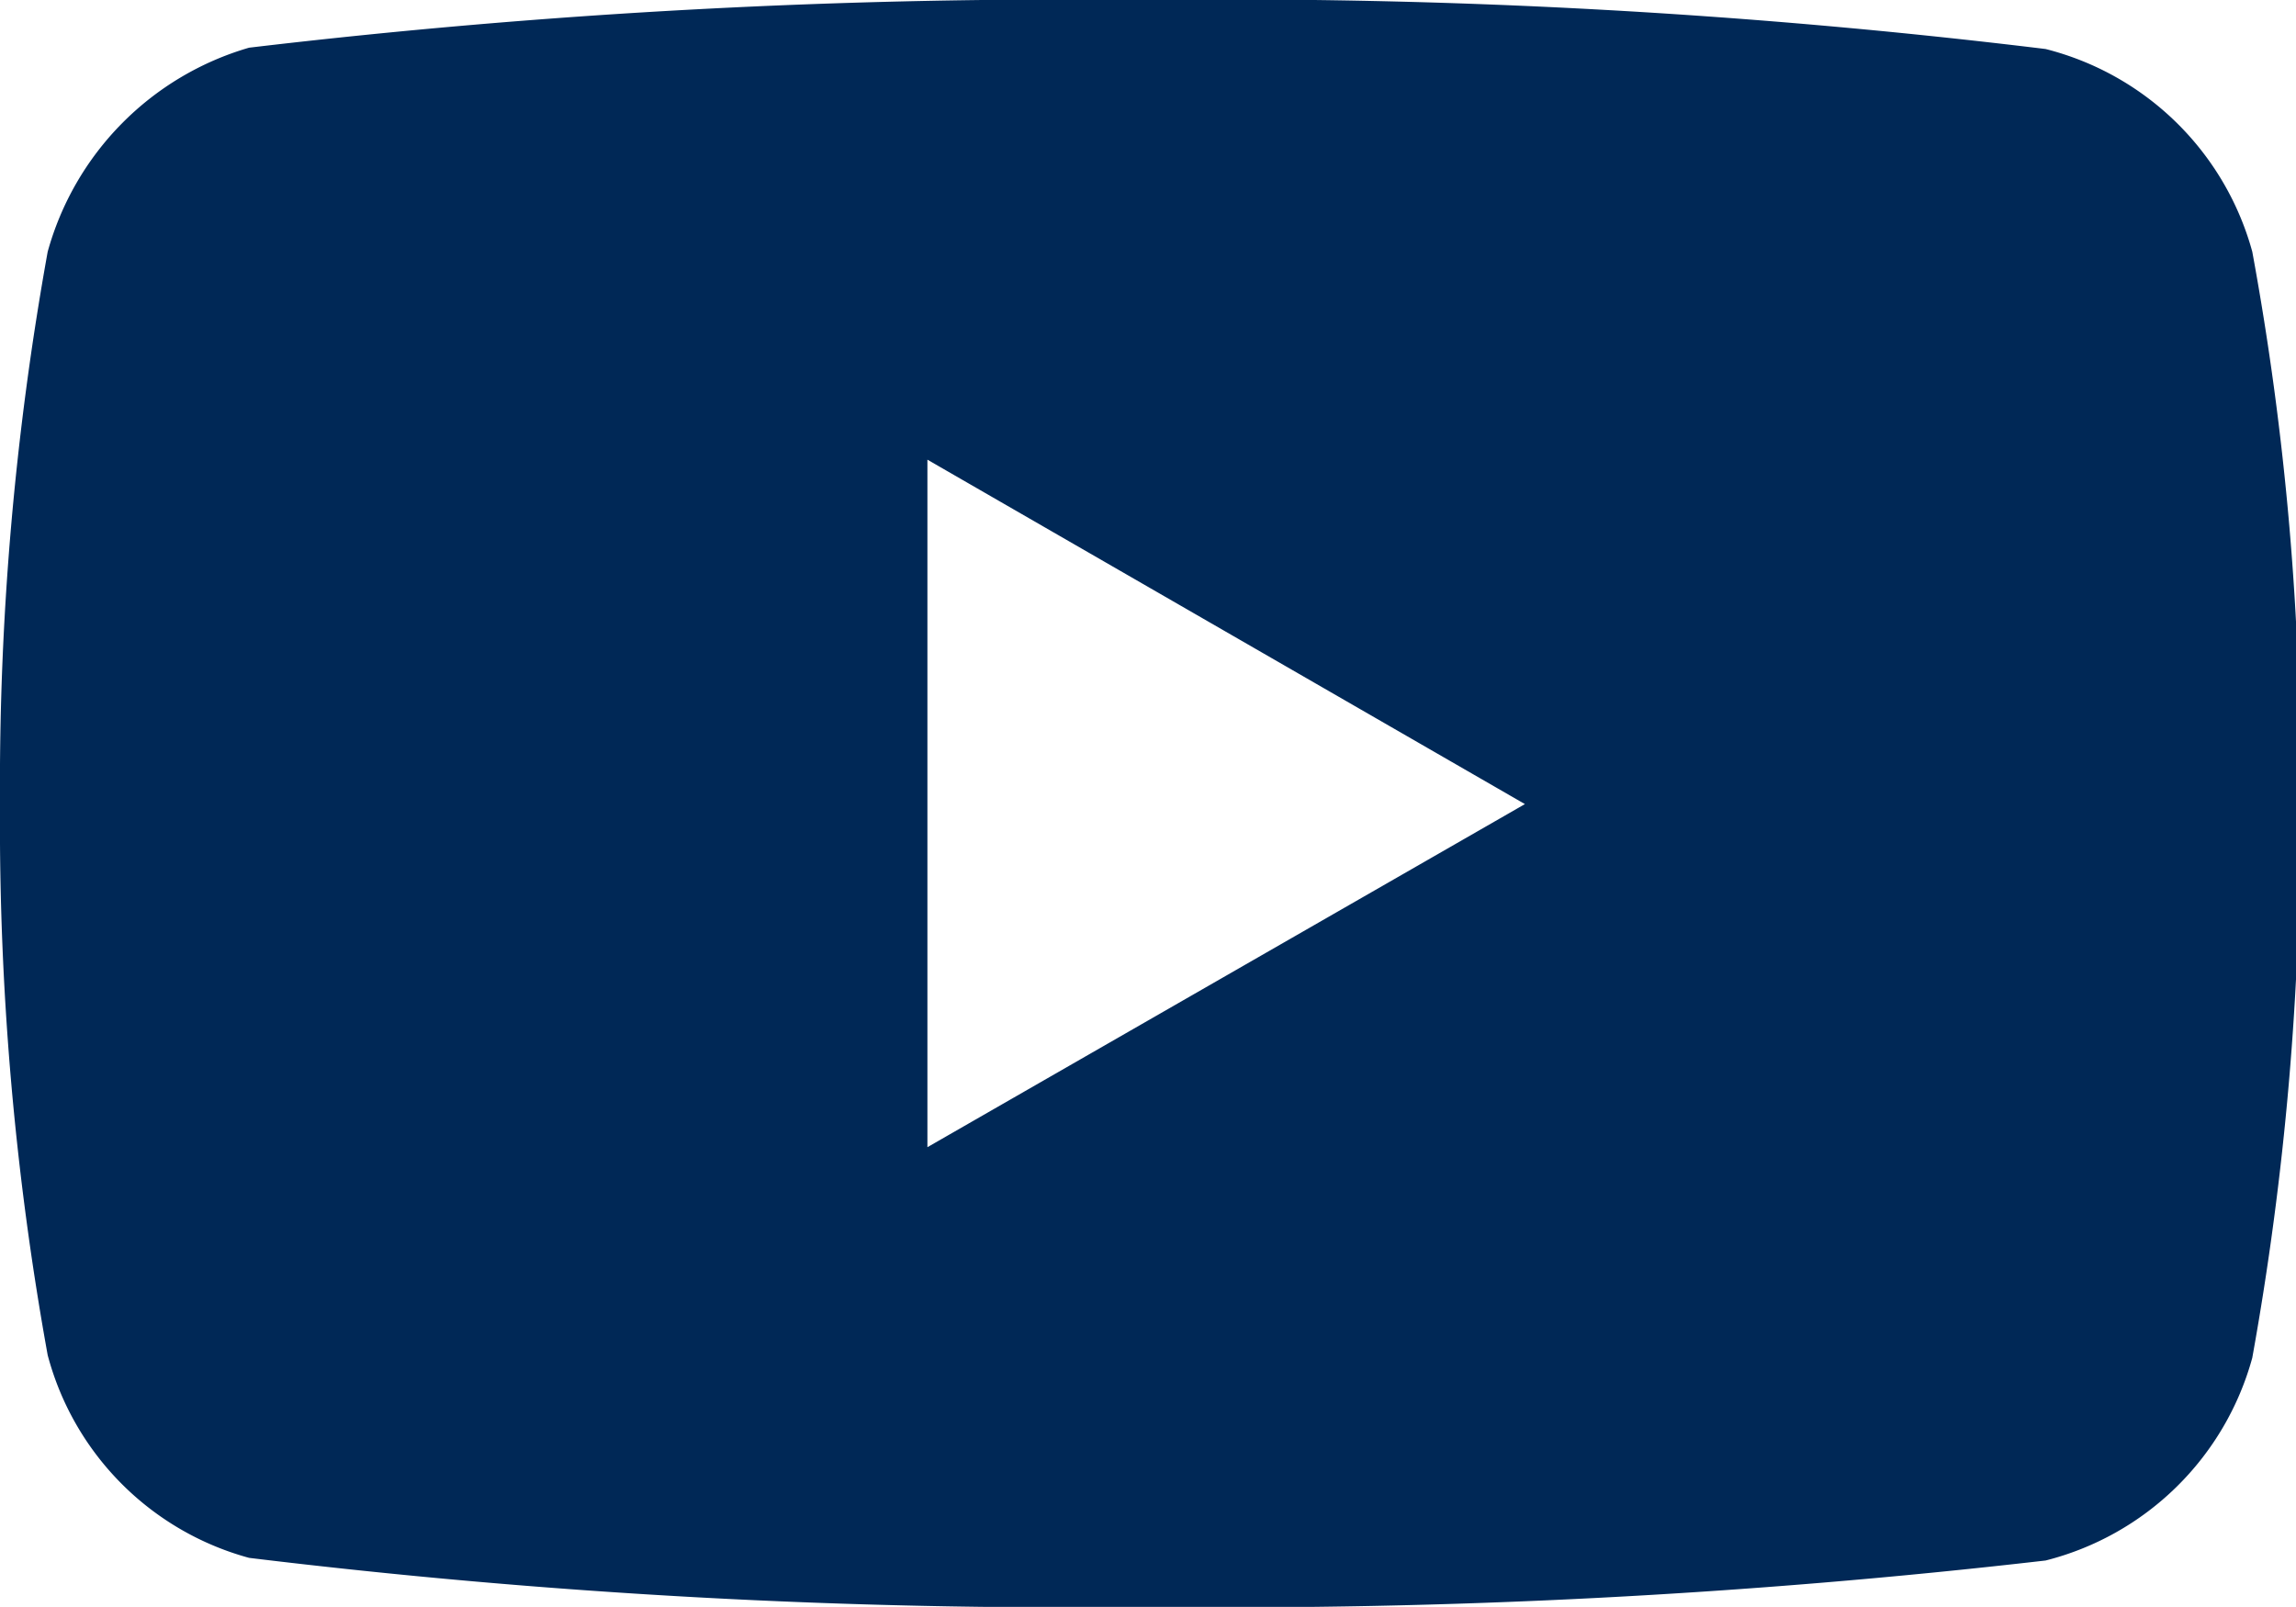 <svg xmlns="http://www.w3.org/2000/svg" viewBox="0 0 17.33 12.13">
    <defs>
        <style>
            .youtube {
                fill: #002856;
            }
        </style>
    </defs>
    <g>
        <g>
            <path
                class="youtube"
                d="M17,1.9A2.17,2.17,0,0,0,15.44.37,50.81,50.81,0,0,0,8.66,0,52.29,52.29,0,0,0,1.88.36,2.22,2.22,0,0,0,.36,1.9,22.66,22.66,0,0,0,0,6.07a22.52,22.52,0,0,0,.36,4.16,2.16,2.16,0,0,0,1.52,1.53,51,51,0,0,0,6.78.37,53.69,53.69,0,0,0,6.78-.35A2.17,2.17,0,0,0,17,10.25a22.72,22.72,0,0,0,.36-4.17A21.86,21.86,0,0,0,17,1.9Zm-10,6.76V3.47l4.51,2.6Z"
            />
        </g>
    </g>
</svg>

